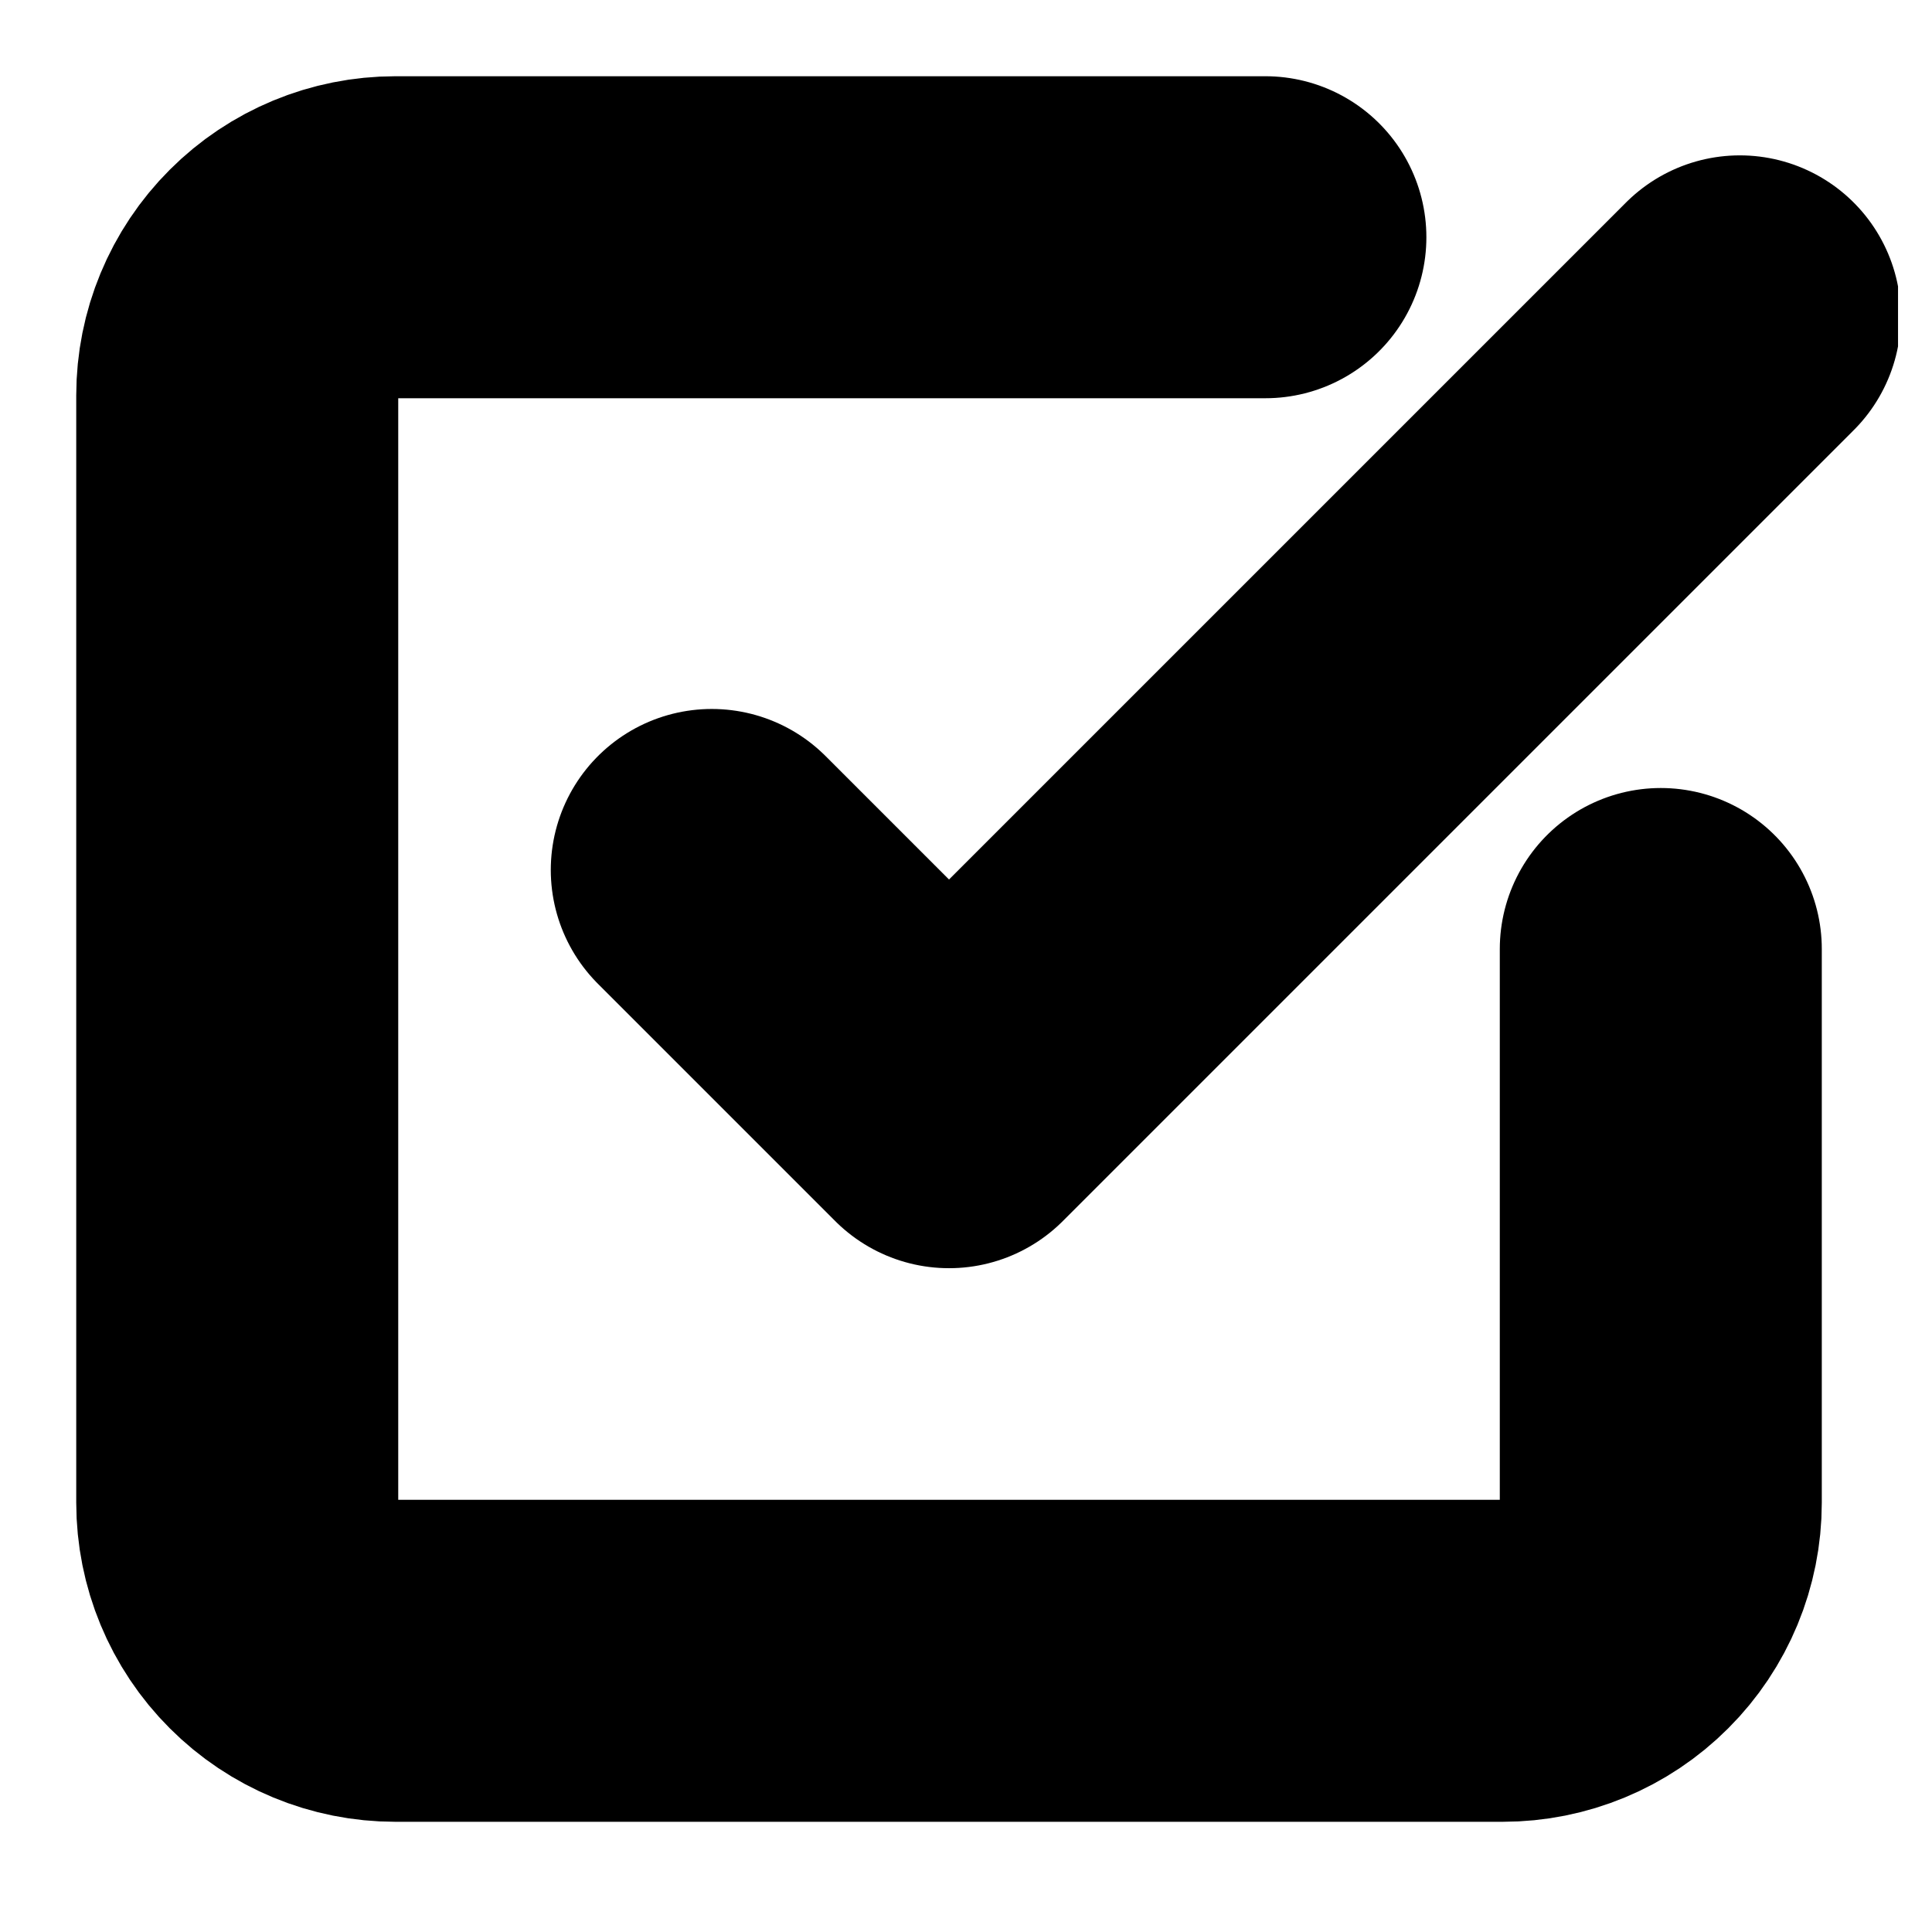 <svg width="24" height="24" viewBox="0 0 24 24" fill="none" xmlns="http://www.w3.org/2000/svg">
<g clip-path="url(#clip0_5606_16451)">
<path d="M8.842 10.807L11.789 13.754L21.613 3.93M20.631 11.789V18.666C20.631 19.187 20.424 19.687 20.055 20.055C19.687 20.424 19.187 20.631 18.666 20.631H4.912C4.391 20.631 3.891 20.424 3.523 20.055C3.154 19.687 2.947 19.187 2.947 18.666V4.912C2.947 4.391 3.154 3.891 3.523 3.523C3.891 3.154 4.391 2.947 4.912 2.947H15.719" stroke="black" stroke-width="4" stroke-linecap="round" stroke-linejoin="round"/>
</g>
<defs>
<clipPath id="clip0_5606_16451">
<rect width="23.578" height="23.578" fill="white"/>
</clipPath>
</defs>
</svg>
